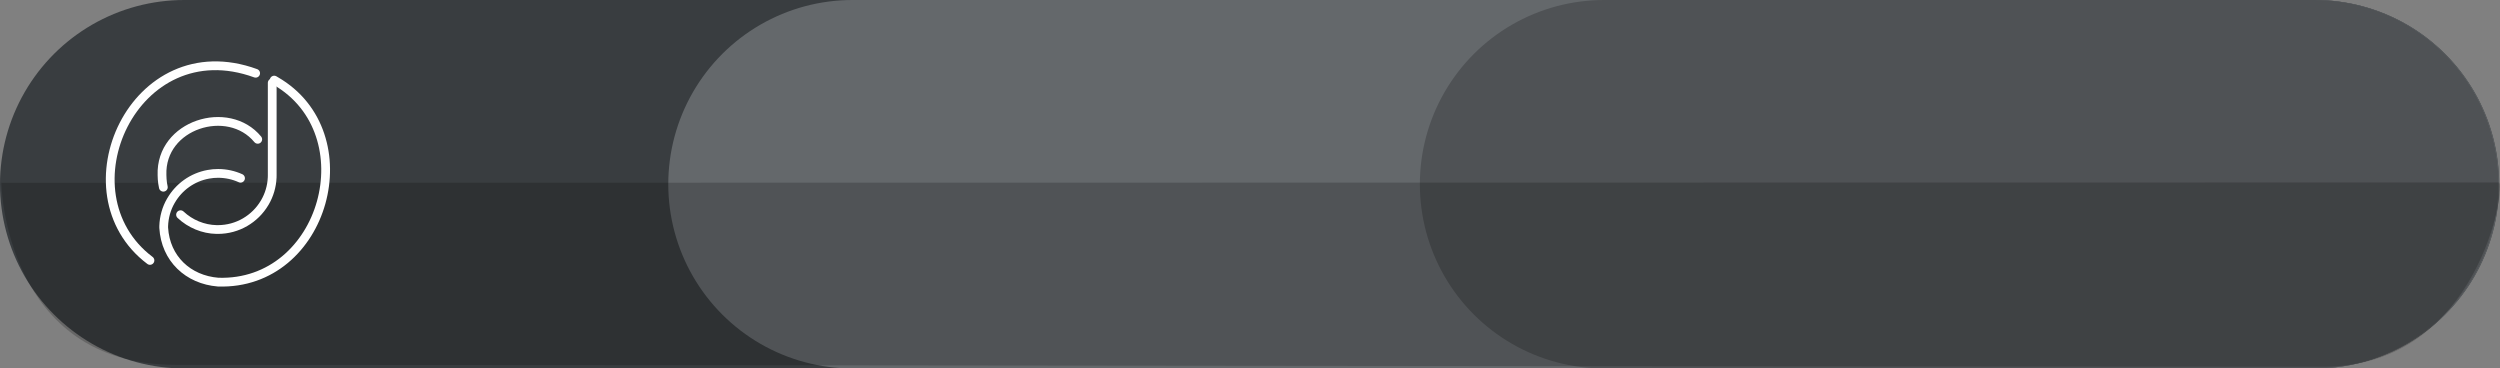 <?xml version="1.0" encoding="UTF-8"?>
<svg id="Ebene_2" data-name="Ebene 2" xmlns="http://www.w3.org/2000/svg" viewBox="0 0 678.5 100">
    <rect x="0" y="0" width="678.5" height="100" fill="#808080" stroke="none"/>
    <defs>
        <style>
            .cls-1 {
            fill: #393D40;
            stroke: #393D40;
            }

            .cls-1, .cls-2, .cls-3, .cls-4, .cls-5 {
            stroke-linecap: round;
            }

            .cls-1, .cls-3, .cls-4, .cls-5 {
            stroke-miterlimit: 10;
            }

            .cls-1, .cls-3, .cls-5 {
            stroke-width: 100px;
            }

            .cls-2 {
            stroke-linejoin: round;
            }

            .cls-2, .cls-4 {
            fill: none;
            stroke: #fff;
            stroke-width: 2.38px;
            }

            .cls-6 {
            opacity: .2;
            }

            .cls-3 {
            fill: #4F5255;
            stroke: #4F5255;
            }

            .cls-5 {
            fill: #64686B;
            stroke: #64686B;
            }
        </style>
    </defs>
    <g id="Ebene_1-2" data-name="Ebene 1">
        <g>
            <g>
                <line class="cls-1" x1="50" y1="50" x2="628.27" y2="50"/>
                <line class="cls-5" x1="231.37" y1="50" x2="628.22" y2="50"/>
                <line class="cls-3" x1="435.35" y1="50" x2="628.1" y2="50"/>
            </g>
            <path class="cls-6" d="M.36,49.61s525-.09,677.79-.09c2.21,0-5.16,50-47.51,50-167.56,0-430.96-.5-582.9-.5C1.07,99.02.36,49.61.36,49.61Z"/>
            <g id="Ebene_1-2" data-name="Ebene 1-2">
                <g>
                    <path class="cls-4" d="M40.7,70.68c-24.37-18.38-4.27-62.81,28.68-50.8"/>
                    <path class="cls-2" d="M74.42,21.74l.4.24c24.67,14.25,13.44,55.55-15.63,54.59-8.13-.66-14.26-6.36-14.76-14.75,0-.15,0-.3,0-.45.07-2.41.74-4.8,1.93-6.85.02-.03.03-.05.05-.08,2.13-3.69,5.81-6.36,10.15-7.14h0c.85-.16,1.73-.24,2.63-.24,2.17,0,4.23.47,6.09,1.31"/>
                    <path class="cls-2" d="M49,58.27c2.63,2.48,6.15,3.95,9.77,4.02.12,0,.24,0,.35,0,5.39,0,10.1-2.89,12.67-7.2.04-.06.07-.12.11-.18,1.17-2.01,1.87-4.32,1.97-6.78,0-.2.01-.4.01-.6v-25.04"/>
                    <path class="cls-4" d="M44.33,50.81c-.36-1.51-.36-3.28-.36-3.28-.48-13.8,18-19.41,25.98-9.72"/>
                </g>
            </g>
        </g>
    </g>
</svg>
